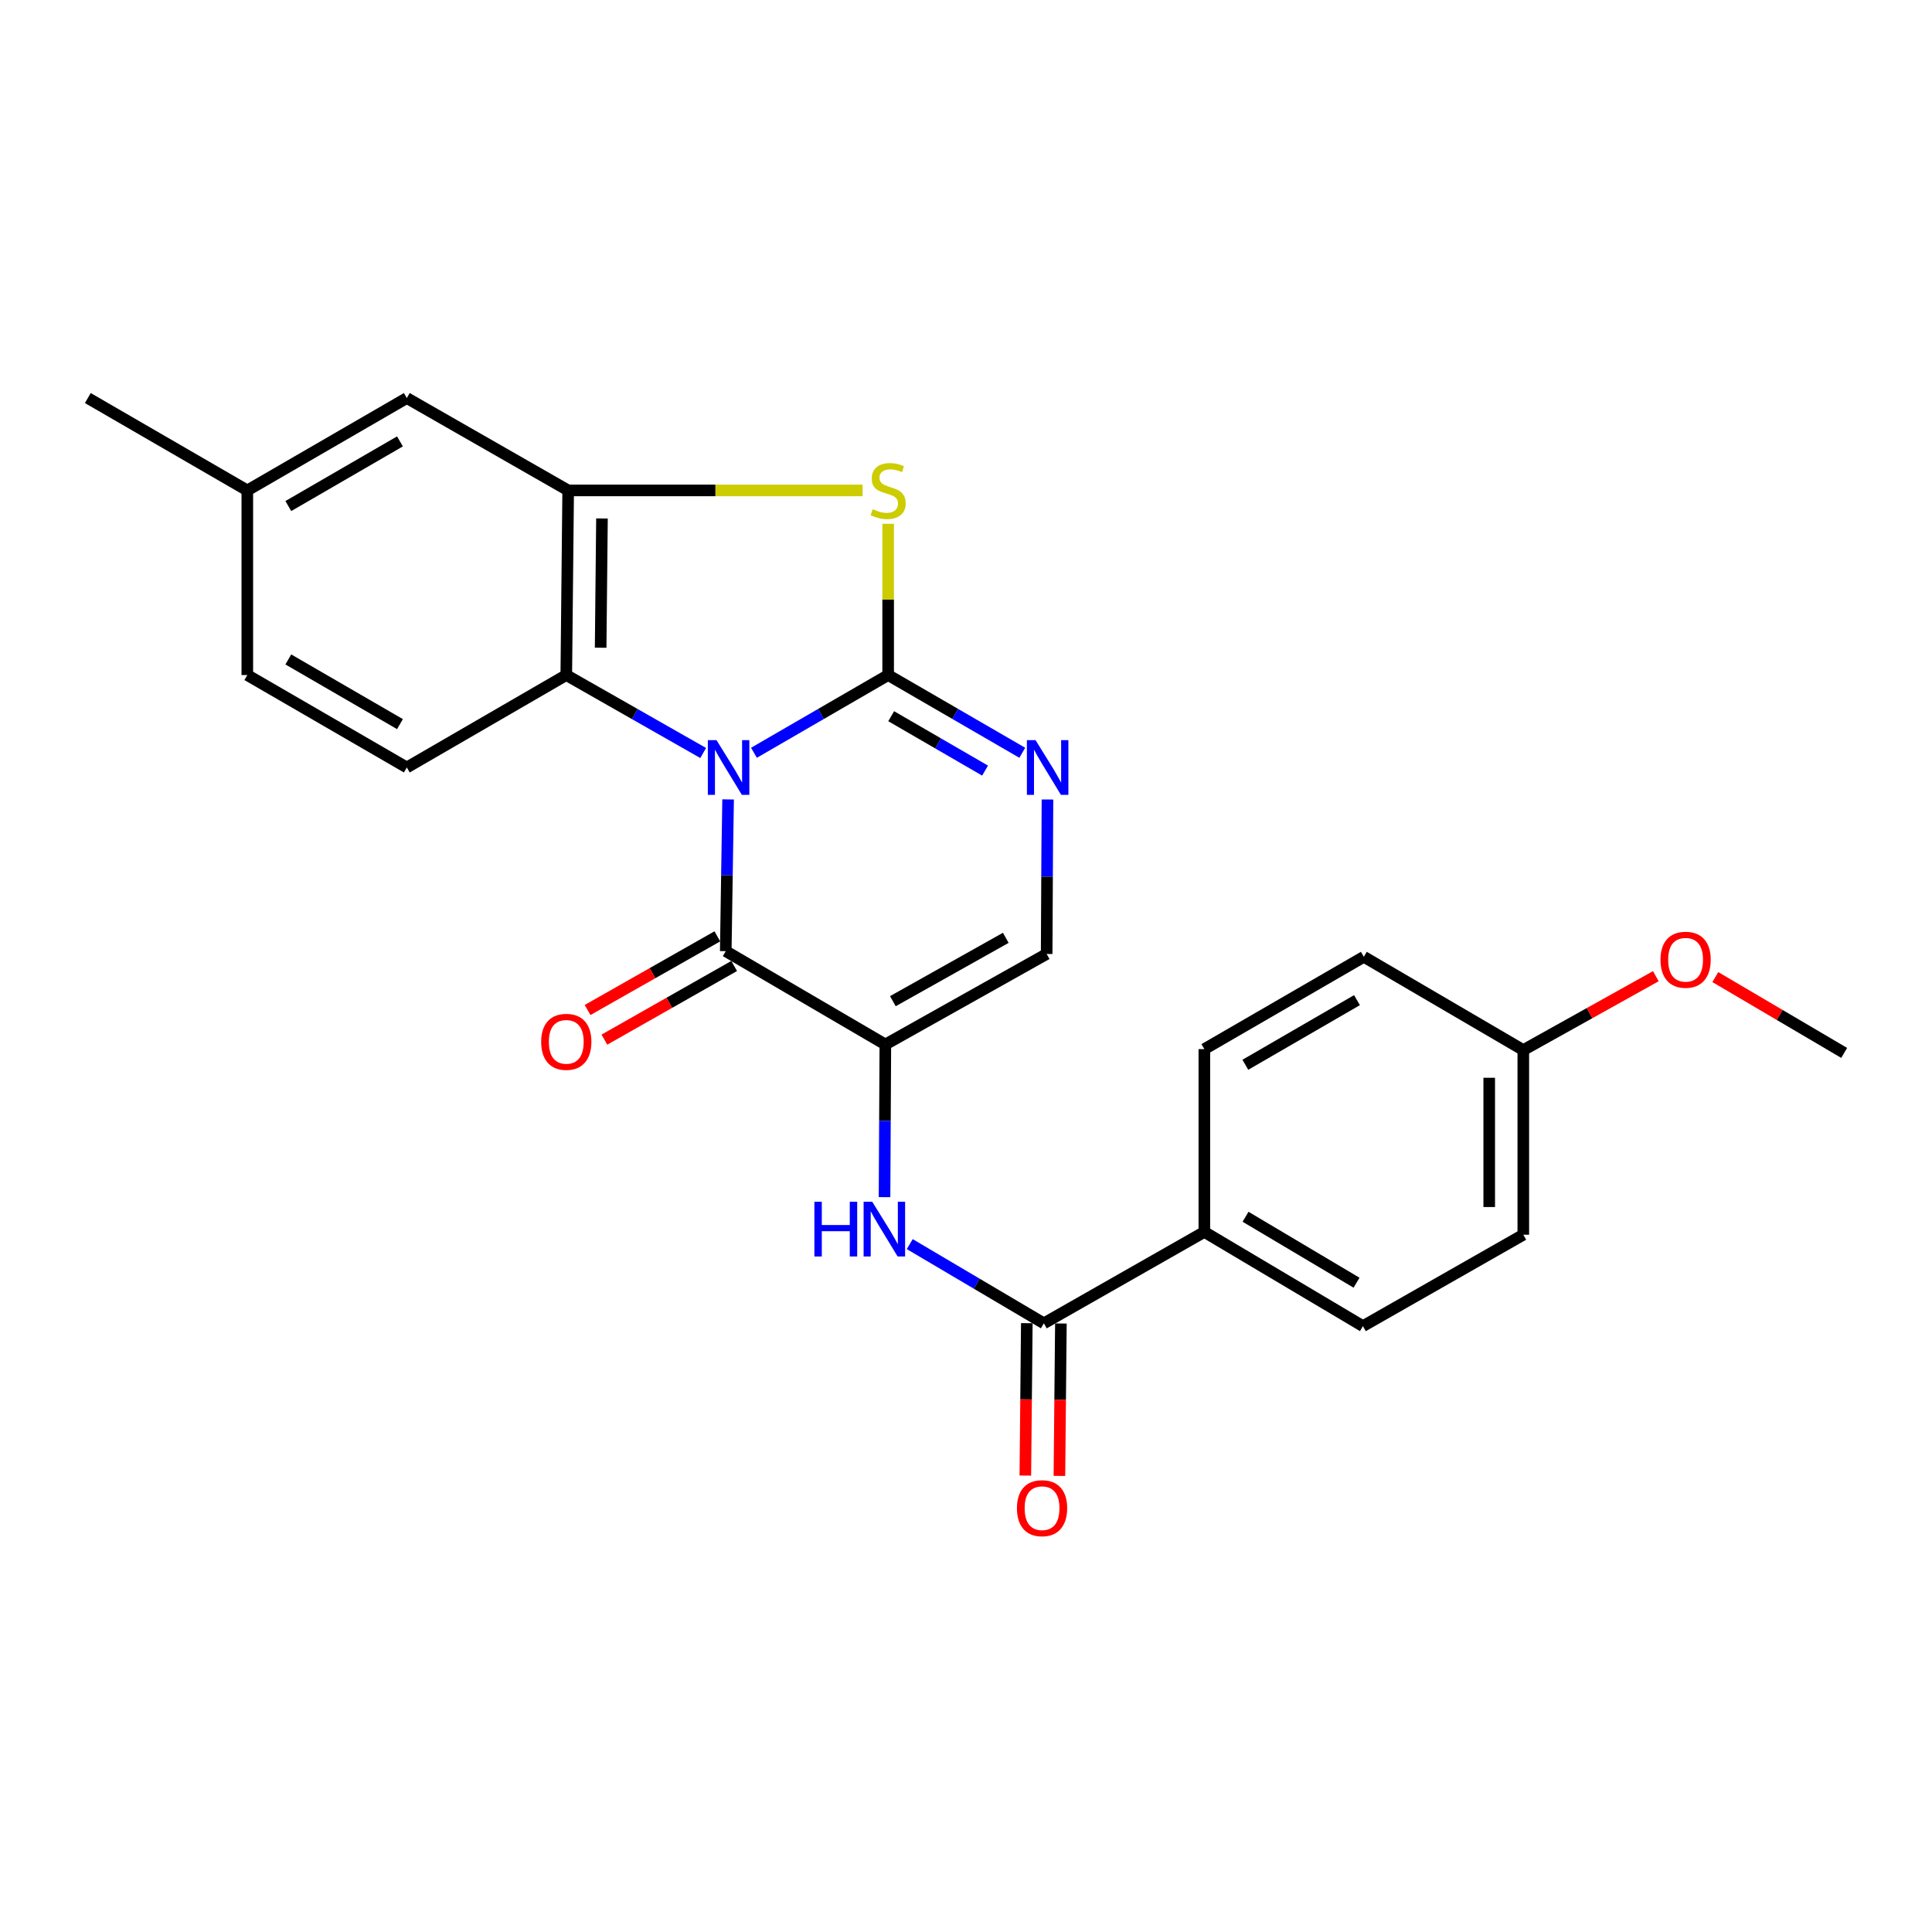 <?xml version='1.0' encoding='iso-8859-1'?>
<svg version='1.1' baseProfile='full'
              xmlns='http://www.w3.org/2000/svg'
                      xmlns:rdkit='http://www.rdkit.org/xml'
                      xmlns:xlink='http://www.w3.org/1999/xlink'
                  xml:space='preserve'
width='1000px' height='1000px' viewBox='0 0 1000 1000'>
<!-- END OF HEADER -->
<rect style='opacity:1.0;fill:#FFFFFF;stroke:none' width='1000' height='1000' x='0' y='0'> </rect>
<path class='bond-0' d='M 390.246,389.64 L 424.974,369.525' style='fill:none;fill-rule:evenodd;stroke:#0000FF;stroke-width:6px;stroke-linecap:butt;stroke-linejoin:miter;stroke-opacity:1' />
<path class='bond-0' d='M 424.974,369.525 L 459.703,349.41' style='fill:none;fill-rule:evenodd;stroke:#000000;stroke-width:6px;stroke-linecap:butt;stroke-linejoin:miter;stroke-opacity:1' />
<path class='bond-1' d='M 376.864,413.78 L 376.257,453.05' style='fill:none;fill-rule:evenodd;stroke:#0000FF;stroke-width:6px;stroke-linecap:butt;stroke-linejoin:miter;stroke-opacity:1' />
<path class='bond-1' d='M 376.257,453.05 L 375.65,492.321' style='fill:none;fill-rule:evenodd;stroke:#000000;stroke-width:6px;stroke-linecap:butt;stroke-linejoin:miter;stroke-opacity:1' />
<path class='bond-5' d='M 363.963,389.752 L 328.535,369.581' style='fill:none;fill-rule:evenodd;stroke:#0000FF;stroke-width:6px;stroke-linecap:butt;stroke-linejoin:miter;stroke-opacity:1' />
<path class='bond-5' d='M 328.535,369.581 L 293.106,349.41' style='fill:none;fill-rule:evenodd;stroke:#000000;stroke-width:6px;stroke-linecap:butt;stroke-linejoin:miter;stroke-opacity:1' />
<path class='bond-3' d='M 459.703,349.41 L 459.703,310.26' style='fill:none;fill-rule:evenodd;stroke:#000000;stroke-width:6px;stroke-linecap:butt;stroke-linejoin:miter;stroke-opacity:1' />
<path class='bond-3' d='M 459.703,310.26 L 459.703,271.111' style='fill:none;fill-rule:evenodd;stroke:#CCCC00;stroke-width:6px;stroke-linecap:butt;stroke-linejoin:miter;stroke-opacity:1' />
<path class='bond-4' d='M 459.703,349.41 L 494.417,369.524' style='fill:none;fill-rule:evenodd;stroke:#000000;stroke-width:6px;stroke-linecap:butt;stroke-linejoin:miter;stroke-opacity:1' />
<path class='bond-4' d='M 494.417,369.524 L 529.132,389.638' style='fill:none;fill-rule:evenodd;stroke:#0000FF;stroke-width:6px;stroke-linecap:butt;stroke-linejoin:miter;stroke-opacity:1' />
<path class='bond-4' d='M 461.274,370.707 L 485.574,384.787' style='fill:none;fill-rule:evenodd;stroke:#000000;stroke-width:6px;stroke-linecap:butt;stroke-linejoin:miter;stroke-opacity:1' />
<path class='bond-4' d='M 485.574,384.787 L 509.874,398.866' style='fill:none;fill-rule:evenodd;stroke:#0000FF;stroke-width:6px;stroke-linecap:butt;stroke-linejoin:miter;stroke-opacity:1' />
<path class='bond-2' d='M 375.65,492.321 L 458.253,540.624' style='fill:none;fill-rule:evenodd;stroke:#000000;stroke-width:6px;stroke-linecap:butt;stroke-linejoin:miter;stroke-opacity:1' />
<path class='bond-12' d='M 371.296,484.65 L 337.711,503.714' style='fill:none;fill-rule:evenodd;stroke:#000000;stroke-width:6px;stroke-linecap:butt;stroke-linejoin:miter;stroke-opacity:1' />
<path class='bond-12' d='M 337.711,503.714 L 304.125,522.778' style='fill:none;fill-rule:evenodd;stroke:#FF0000;stroke-width:6px;stroke-linecap:butt;stroke-linejoin:miter;stroke-opacity:1' />
<path class='bond-12' d='M 380.004,499.991 L 346.418,519.055' style='fill:none;fill-rule:evenodd;stroke:#000000;stroke-width:6px;stroke-linecap:butt;stroke-linejoin:miter;stroke-opacity:1' />
<path class='bond-12' d='M 346.418,519.055 L 312.833,538.118' style='fill:none;fill-rule:evenodd;stroke:#FF0000;stroke-width:6px;stroke-linecap:butt;stroke-linejoin:miter;stroke-opacity:1' />
<path class='bond-7' d='M 458.253,540.624 L 458.042,580.133' style='fill:none;fill-rule:evenodd;stroke:#000000;stroke-width:6px;stroke-linecap:butt;stroke-linejoin:miter;stroke-opacity:1' />
<path class='bond-7' d='M 458.042,580.133 L 457.831,619.643' style='fill:none;fill-rule:evenodd;stroke:#0000FF;stroke-width:6px;stroke-linecap:butt;stroke-linejoin:miter;stroke-opacity:1' />
<path class='bond-8' d='M 458.253,540.624 L 541.747,493.771' style='fill:none;fill-rule:evenodd;stroke:#000000;stroke-width:6px;stroke-linecap:butt;stroke-linejoin:miter;stroke-opacity:1' />
<path class='bond-8' d='M 462.145,518.213 L 520.591,485.416' style='fill:none;fill-rule:evenodd;stroke:#000000;stroke-width:6px;stroke-linecap:butt;stroke-linejoin:miter;stroke-opacity:1' />
<path class='bond-25' d='M 446.483,253.842 L 370.284,253.842' style='fill:none;fill-rule:evenodd;stroke:#CCCC00;stroke-width:6px;stroke-linecap:butt;stroke-linejoin:miter;stroke-opacity:1' />
<path class='bond-25' d='M 370.284,253.842 L 294.086,253.842' style='fill:none;fill-rule:evenodd;stroke:#000000;stroke-width:6px;stroke-linecap:butt;stroke-linejoin:miter;stroke-opacity:1' />
<path class='bond-26' d='M 542.169,413.816 L 541.958,453.794' style='fill:none;fill-rule:evenodd;stroke:#0000FF;stroke-width:6px;stroke-linecap:butt;stroke-linejoin:miter;stroke-opacity:1' />
<path class='bond-26' d='M 541.958,453.794 L 541.747,493.771' style='fill:none;fill-rule:evenodd;stroke:#000000;stroke-width:6px;stroke-linecap:butt;stroke-linejoin:miter;stroke-opacity:1' />
<path class='bond-6' d='M 293.106,349.41 L 294.086,253.842' style='fill:none;fill-rule:evenodd;stroke:#000000;stroke-width:6px;stroke-linecap:butt;stroke-linejoin:miter;stroke-opacity:1' />
<path class='bond-6' d='M 310.892,335.256 L 311.578,268.358' style='fill:none;fill-rule:evenodd;stroke:#000000;stroke-width:6px;stroke-linecap:butt;stroke-linejoin:miter;stroke-opacity:1' />
<path class='bond-10' d='M 293.106,349.41 L 210.562,397.243' style='fill:none;fill-rule:evenodd;stroke:#000000;stroke-width:6px;stroke-linecap:butt;stroke-linejoin:miter;stroke-opacity:1' />
<path class='bond-13' d='M 294.086,253.842 L 210.562,206.029' style='fill:none;fill-rule:evenodd;stroke:#000000;stroke-width:6px;stroke-linecap:butt;stroke-linejoin:miter;stroke-opacity:1' />
<path class='bond-9' d='M 470.88,643.952 L 505.589,664.454' style='fill:none;fill-rule:evenodd;stroke:#0000FF;stroke-width:6px;stroke-linecap:butt;stroke-linejoin:miter;stroke-opacity:1' />
<path class='bond-9' d='M 505.589,664.454 L 540.297,684.956' style='fill:none;fill-rule:evenodd;stroke:#000000;stroke-width:6px;stroke-linecap:butt;stroke-linejoin:miter;stroke-opacity:1' />
<path class='bond-11' d='M 540.297,684.956 L 623.37,637.642' style='fill:none;fill-rule:evenodd;stroke:#000000;stroke-width:6px;stroke-linecap:butt;stroke-linejoin:miter;stroke-opacity:1' />
<path class='bond-14' d='M 531.477,684.87 L 531.093,724.314' style='fill:none;fill-rule:evenodd;stroke:#000000;stroke-width:6px;stroke-linecap:butt;stroke-linejoin:miter;stroke-opacity:1' />
<path class='bond-14' d='M 531.093,724.314 L 530.709,763.757' style='fill:none;fill-rule:evenodd;stroke:#FF0000;stroke-width:6px;stroke-linecap:butt;stroke-linejoin:miter;stroke-opacity:1' />
<path class='bond-14' d='M 549.116,685.042 L 548.732,724.485' style='fill:none;fill-rule:evenodd;stroke:#000000;stroke-width:6px;stroke-linecap:butt;stroke-linejoin:miter;stroke-opacity:1' />
<path class='bond-14' d='M 548.732,724.485 L 548.348,763.929' style='fill:none;fill-rule:evenodd;stroke:#FF0000;stroke-width:6px;stroke-linecap:butt;stroke-linejoin:miter;stroke-opacity:1' />
<path class='bond-17' d='M 210.562,397.243 L 128.008,349.41' style='fill:none;fill-rule:evenodd;stroke:#000000;stroke-width:6px;stroke-linecap:butt;stroke-linejoin:miter;stroke-opacity:1' />
<path class='bond-17' d='M 207.022,374.805 L 149.235,341.322' style='fill:none;fill-rule:evenodd;stroke:#000000;stroke-width:6px;stroke-linecap:butt;stroke-linejoin:miter;stroke-opacity:1' />
<path class='bond-15' d='M 623.37,637.642 L 705.444,686.406' style='fill:none;fill-rule:evenodd;stroke:#000000;stroke-width:6px;stroke-linecap:butt;stroke-linejoin:miter;stroke-opacity:1' />
<path class='bond-15' d='M 644.691,629.792 L 702.143,663.927' style='fill:none;fill-rule:evenodd;stroke:#000000;stroke-width:6px;stroke-linecap:butt;stroke-linejoin:miter;stroke-opacity:1' />
<path class='bond-16' d='M 623.37,637.642 L 623.37,543.025' style='fill:none;fill-rule:evenodd;stroke:#000000;stroke-width:6px;stroke-linecap:butt;stroke-linejoin:miter;stroke-opacity:1' />
<path class='bond-27' d='M 210.562,206.029 L 128.008,253.842' style='fill:none;fill-rule:evenodd;stroke:#000000;stroke-width:6px;stroke-linecap:butt;stroke-linejoin:miter;stroke-opacity:1' />
<path class='bond-27' d='M 207.02,228.465 L 149.232,261.934' style='fill:none;fill-rule:evenodd;stroke:#000000;stroke-width:6px;stroke-linecap:butt;stroke-linejoin:miter;stroke-opacity:1' />
<path class='bond-21' d='M 705.444,686.406 L 788.458,639.093' style='fill:none;fill-rule:evenodd;stroke:#000000;stroke-width:6px;stroke-linecap:butt;stroke-linejoin:miter;stroke-opacity:1' />
<path class='bond-20' d='M 623.37,543.025 L 705.914,495.241' style='fill:none;fill-rule:evenodd;stroke:#000000;stroke-width:6px;stroke-linecap:butt;stroke-linejoin:miter;stroke-opacity:1' />
<path class='bond-20' d='M 644.589,551.124 L 702.37,517.675' style='fill:none;fill-rule:evenodd;stroke:#000000;stroke-width:6px;stroke-linecap:butt;stroke-linejoin:miter;stroke-opacity:1' />
<path class='bond-18' d='M 128.008,349.41 L 128.008,253.842' style='fill:none;fill-rule:evenodd;stroke:#000000;stroke-width:6px;stroke-linecap:butt;stroke-linejoin:miter;stroke-opacity:1' />
<path class='bond-23' d='M 128.008,253.842 L 45.455,206.029' style='fill:none;fill-rule:evenodd;stroke:#000000;stroke-width:6px;stroke-linecap:butt;stroke-linejoin:miter;stroke-opacity:1' />
<path class='bond-19' d='M 788.458,543.515 L 705.914,495.241' style='fill:none;fill-rule:evenodd;stroke:#000000;stroke-width:6px;stroke-linecap:butt;stroke-linejoin:miter;stroke-opacity:1' />
<path class='bond-22' d='M 788.458,543.515 L 822.758,524.392' style='fill:none;fill-rule:evenodd;stroke:#000000;stroke-width:6px;stroke-linecap:butt;stroke-linejoin:miter;stroke-opacity:1' />
<path class='bond-22' d='M 822.758,524.392 L 857.058,505.27' style='fill:none;fill-rule:evenodd;stroke:#FF0000;stroke-width:6px;stroke-linecap:butt;stroke-linejoin:miter;stroke-opacity:1' />
<path class='bond-28' d='M 788.458,543.515 L 788.458,639.093' style='fill:none;fill-rule:evenodd;stroke:#000000;stroke-width:6px;stroke-linecap:butt;stroke-linejoin:miter;stroke-opacity:1' />
<path class='bond-28' d='M 770.818,557.852 L 770.818,624.756' style='fill:none;fill-rule:evenodd;stroke:#000000;stroke-width:6px;stroke-linecap:butt;stroke-linejoin:miter;stroke-opacity:1' />
<path class='bond-24' d='M 887.843,505.733 L 921.194,525.359' style='fill:none;fill-rule:evenodd;stroke:#FF0000;stroke-width:6px;stroke-linecap:butt;stroke-linejoin:miter;stroke-opacity:1' />
<path class='bond-24' d='M 921.194,525.359 L 954.545,544.985' style='fill:none;fill-rule:evenodd;stroke:#000000;stroke-width:6px;stroke-linecap:butt;stroke-linejoin:miter;stroke-opacity:1' />
<path  class='atom-0' d='M 370.86 383.083
L 380.14 398.083
Q 381.06 399.563, 382.54 402.243
Q 384.02 404.923, 384.1 405.083
L 384.1 383.083
L 387.86 383.083
L 387.86 411.403
L 383.98 411.403
L 374.02 395.003
Q 372.86 393.083, 371.62 390.883
Q 370.42 388.683, 370.06 388.003
L 370.06 411.403
L 366.38 411.403
L 366.38 383.083
L 370.86 383.083
' fill='#0000FF'/>
<path  class='atom-4' d='M 451.703 263.562
Q 452.023 263.682, 453.343 264.242
Q 454.663 264.802, 456.103 265.162
Q 457.583 265.482, 459.023 265.482
Q 461.703 265.482, 463.263 264.202
Q 464.823 262.882, 464.823 260.602
Q 464.823 259.042, 464.023 258.082
Q 463.263 257.122, 462.063 256.602
Q 460.863 256.082, 458.863 255.482
Q 456.343 254.722, 454.823 254.002
Q 453.343 253.282, 452.263 251.762
Q 451.223 250.242, 451.223 247.682
Q 451.223 244.122, 453.623 241.922
Q 456.063 239.722, 460.863 239.722
Q 464.143 239.722, 467.863 241.282
L 466.943 244.362
Q 463.543 242.962, 460.983 242.962
Q 458.223 242.962, 456.703 244.122
Q 455.183 245.242, 455.223 247.202
Q 455.223 248.722, 455.983 249.642
Q 456.783 250.562, 457.903 251.082
Q 459.063 251.602, 460.983 252.202
Q 463.543 253.002, 465.063 253.802
Q 466.583 254.602, 467.663 256.242
Q 468.783 257.842, 468.783 260.602
Q 468.783 264.522, 466.143 266.642
Q 463.543 268.722, 459.183 268.722
Q 456.663 268.722, 454.743 268.162
Q 452.863 267.642, 450.623 266.722
L 451.703 263.562
' fill='#CCCC00'/>
<path  class='atom-5' d='M 535.997 383.083
L 545.277 398.083
Q 546.197 399.563, 547.677 402.243
Q 549.157 404.923, 549.237 405.083
L 549.237 383.083
L 552.997 383.083
L 552.997 411.403
L 549.117 411.403
L 539.157 395.003
Q 537.997 393.083, 536.757 390.883
Q 535.557 388.683, 535.197 388.003
L 535.197 411.403
L 531.517 411.403
L 531.517 383.083
L 535.997 383.083
' fill='#0000FF'/>
<path  class='atom-8' d='M 421.523 622.032
L 425.363 622.032
L 425.363 634.072
L 439.843 634.072
L 439.843 622.032
L 443.683 622.032
L 443.683 650.352
L 439.843 650.352
L 439.843 637.272
L 425.363 637.272
L 425.363 650.352
L 421.523 650.352
L 421.523 622.032
' fill='#0000FF'/>
<path  class='atom-8' d='M 451.483 622.032
L 460.763 637.032
Q 461.683 638.512, 463.163 641.192
Q 464.643 643.872, 464.723 644.032
L 464.723 622.032
L 468.483 622.032
L 468.483 650.352
L 464.603 650.352
L 454.643 633.952
Q 453.483 632.032, 452.243 629.832
Q 451.043 627.632, 450.683 626.952
L 450.683 650.352
L 447.003 650.352
L 447.003 622.032
L 451.483 622.032
' fill='#0000FF'/>
<path  class='atom-13' d='M 280.106 539.254
Q 280.106 532.454, 283.466 528.654
Q 286.826 524.854, 293.106 524.854
Q 299.386 524.854, 302.746 528.654
Q 306.106 532.454, 306.106 539.254
Q 306.106 546.134, 302.706 550.054
Q 299.306 553.934, 293.106 553.934
Q 286.866 553.934, 283.466 550.054
Q 280.106 546.174, 280.106 539.254
M 293.106 550.734
Q 297.426 550.734, 299.746 547.854
Q 302.106 544.934, 302.106 539.254
Q 302.106 533.694, 299.746 530.894
Q 297.426 528.054, 293.106 528.054
Q 288.786 528.054, 286.426 530.854
Q 284.106 533.654, 284.106 539.254
Q 284.106 544.974, 286.426 547.854
Q 288.786 550.734, 293.106 550.734
' fill='#FF0000'/>
<path  class='atom-15' d='M 526.366 780.633
Q 526.366 773.833, 529.726 770.033
Q 533.086 766.233, 539.366 766.233
Q 545.646 766.233, 549.006 770.033
Q 552.366 773.833, 552.366 780.633
Q 552.366 787.513, 548.966 791.433
Q 545.566 795.313, 539.366 795.313
Q 533.126 795.313, 529.726 791.433
Q 526.366 787.553, 526.366 780.633
M 539.366 792.113
Q 543.686 792.113, 546.006 789.233
Q 548.366 786.313, 548.366 780.633
Q 548.366 775.073, 546.006 772.273
Q 543.686 769.433, 539.366 769.433
Q 535.046 769.433, 532.686 772.233
Q 530.366 775.033, 530.366 780.633
Q 530.366 786.353, 532.686 789.233
Q 535.046 792.113, 539.366 792.113
' fill='#FF0000'/>
<path  class='atom-23' d='M 859.462 496.762
Q 859.462 489.962, 862.822 486.162
Q 866.182 482.362, 872.462 482.362
Q 878.742 482.362, 882.102 486.162
Q 885.462 489.962, 885.462 496.762
Q 885.462 503.642, 882.062 507.562
Q 878.662 511.442, 872.462 511.442
Q 866.222 511.442, 862.822 507.562
Q 859.462 503.682, 859.462 496.762
M 872.462 508.242
Q 876.782 508.242, 879.102 505.362
Q 881.462 502.442, 881.462 496.762
Q 881.462 491.202, 879.102 488.402
Q 876.782 485.562, 872.462 485.562
Q 868.142 485.562, 865.782 488.362
Q 863.462 491.162, 863.462 496.762
Q 863.462 502.482, 865.782 505.362
Q 868.142 508.242, 872.462 508.242
' fill='#FF0000'/>
</svg>
